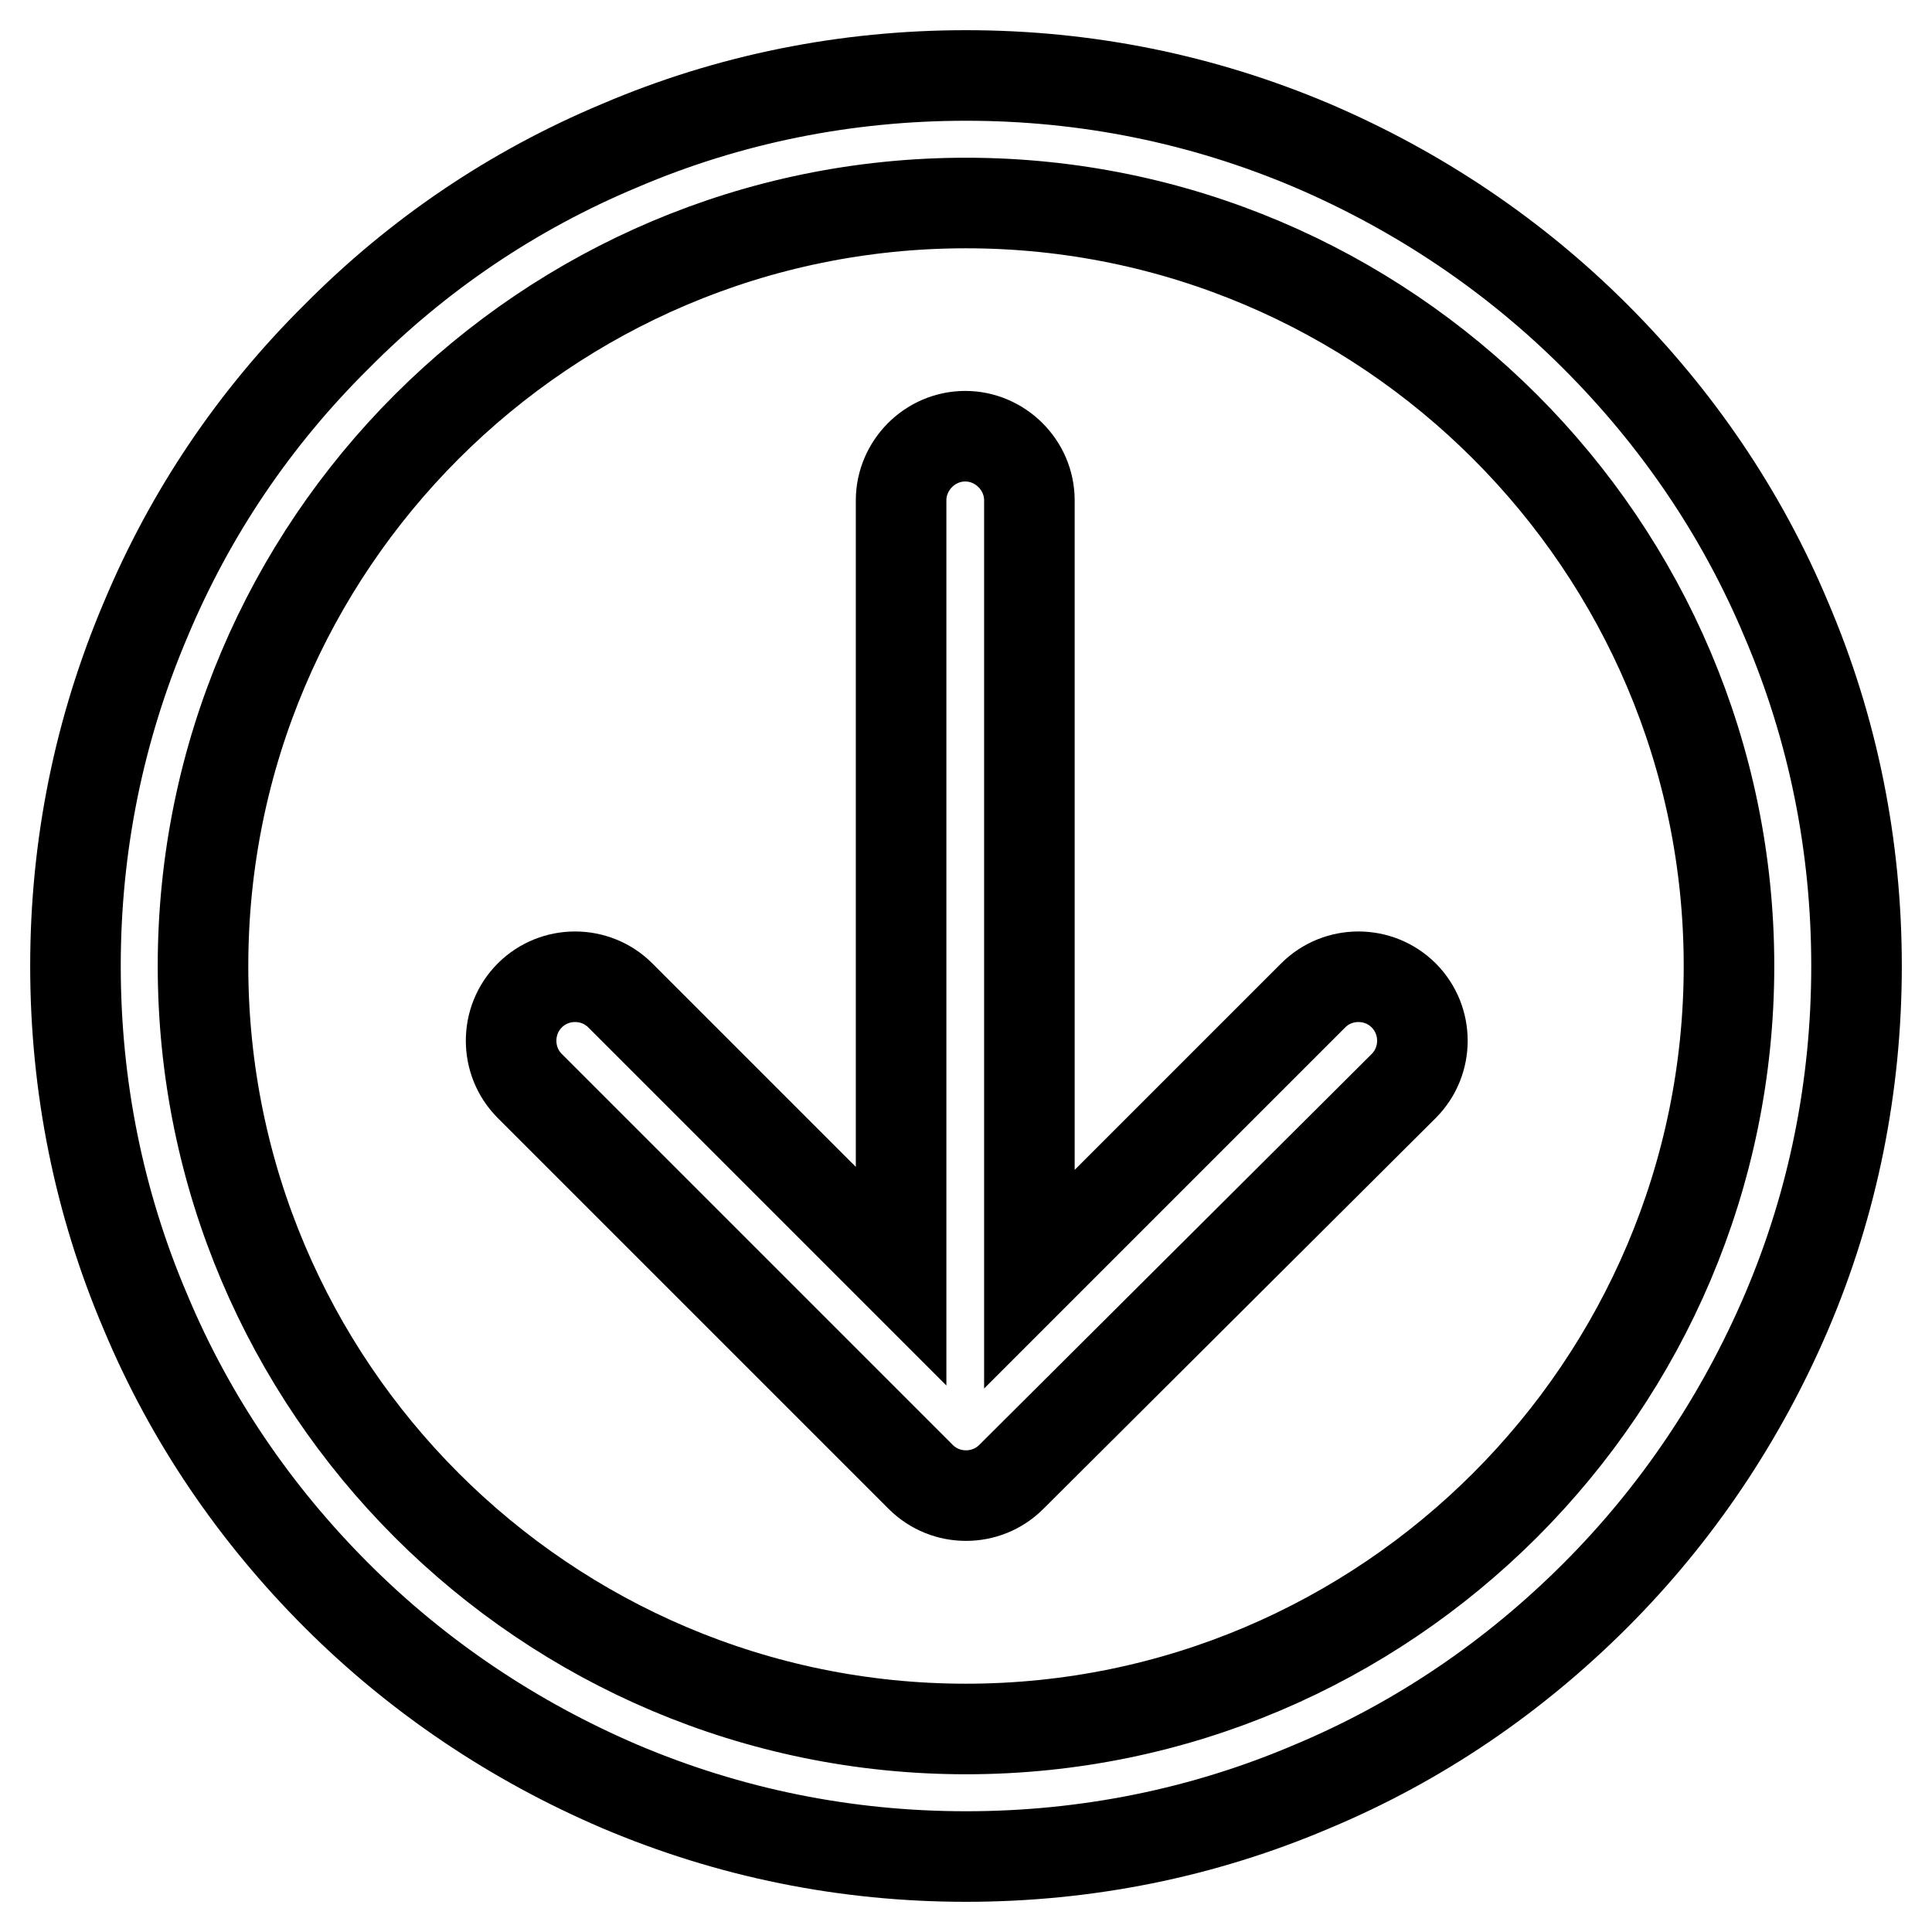 <?xml version="1.0" encoding="utf-8"?>
<!-- Svg Vector Icons : http://www.onlinewebfonts.com/icon -->
<!DOCTYPE svg PUBLIC "-//W3C//DTD SVG 1.1//EN" "http://www.w3.org/Graphics/SVG/1.1/DTD/svg11.dtd">
<svg version="1.1" xmlns="http://www.w3.org/2000/svg" xmlns:xlink="http://www.w3.org/1999/xlink" x="0px" y="0px" viewBox="0 0 256 256" enable-background="new 0 0 256 256" xml:space="preserve">
<g> <path stroke-width="12" fill-opacity="0" stroke="#000000"  d="M246,128c0-15.9-3.1-31.4-9.3-45.9c-5.9-14.1-14.5-26.7-25.3-37.5c-10.8-10.8-23.5-19.3-37.5-25.3 c-14.6-6.2-30-9.3-45.9-9.3c-15.9,0-31.4,3.1-45.9,9.3C68,25.2,55.4,33.7,44.6,44.6C33.7,55.4,25.2,68,19.3,82.1 c-6.2,14.6-9.3,30-9.3,45.9c0,15.9,3.1,31.4,9.3,45.9c5.9,14.1,14.5,26.7,25.3,37.5c10.8,10.8,23.5,19.3,37.5,25.3 c14.6,6.2,30,9.3,45.9,9.3c15.9,0,31.4-3.1,45.9-9.3c14.1-5.9,26.7-14.5,37.5-25.3s19.3-23.5,25.3-37.5 C242.9,159.4,246,143.9,246,128z M229.1,128c0,55.7-45.4,101.1-101.1,101.1c-55.7,0-101.1-45.3-101.1-101.1S72.3,26.9,128,26.9 C183.7,26.9,229.1,72.3,229.1,128L229.1,128z"/> <path stroke-width="12" fill-opacity="0" stroke="#000000"  d="M122,195.7l-51.8-51.8c-3.3-3.3-3.3-8.7,0-12c3.3-3.3,8.7-3.3,12,0l37.2,37.2V66.3c0-4.6,3.8-8.5,8.5-8.5 c4.6,0,8.5,3.8,8.5,8.5v103.2l37.6-37.6c3.3-3.3,8.7-3.3,12,0c3.3,3.3,3.3,8.7,0,12L134,195.7C130.7,199,125.3,199,122,195.7 L122,195.7z"/></g>
</svg>